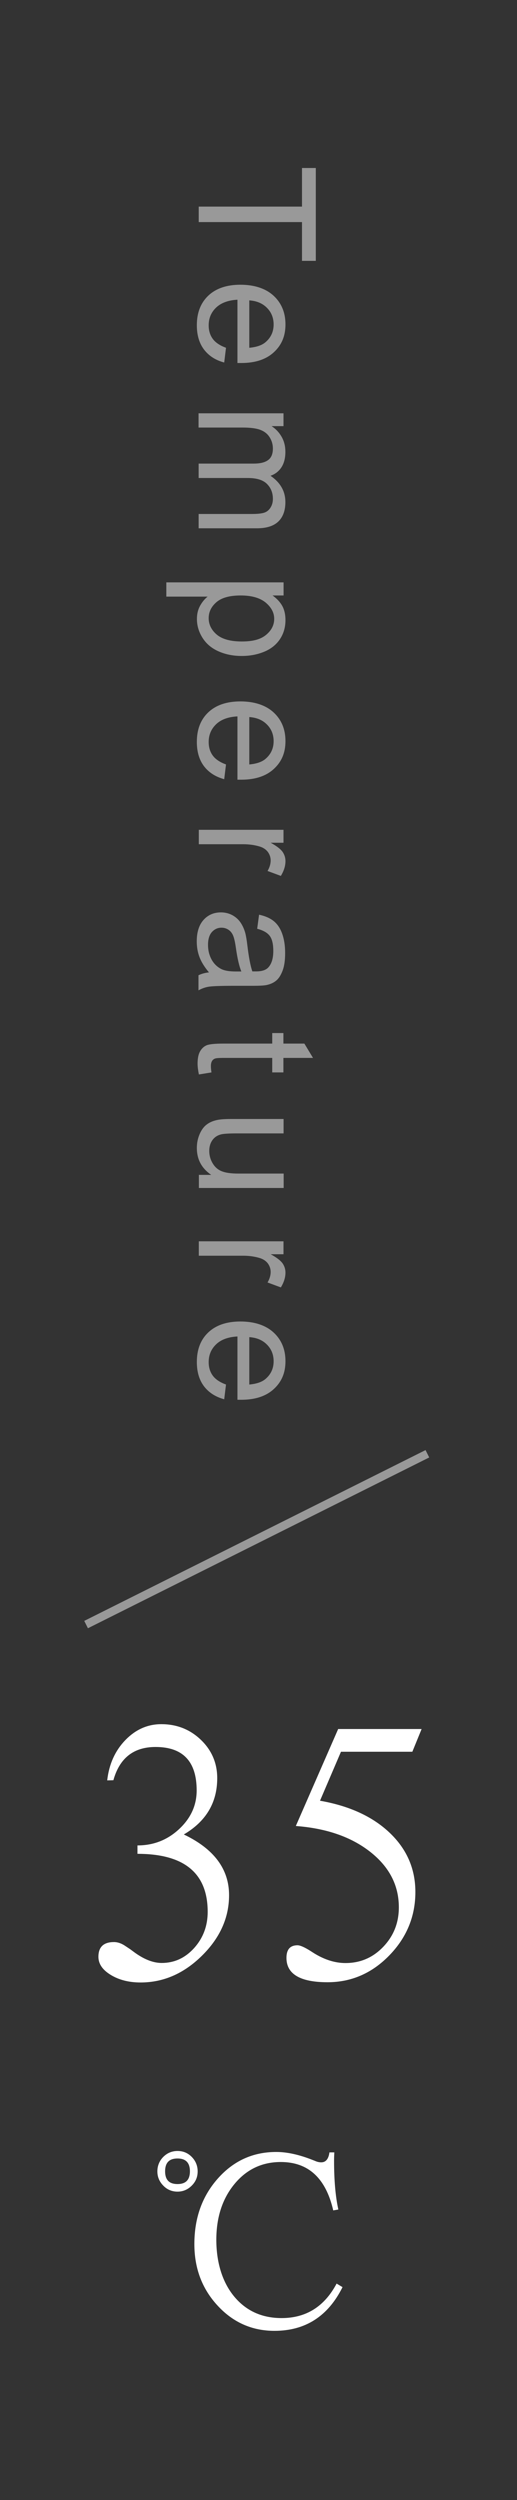 <?xml version="1.0" encoding="UTF-8"?><svg id="_レイヤー_2" xmlns="http://www.w3.org/2000/svg" viewBox="0 0 62.88 303.72"><rect x="0" y="0" width="62.88" height="303.72" fill="#333333" stroke="none"/><defs><style>.cls-1,.cls-2{fill:none;}.cls-2{stroke:#fff;stroke-miterlimit:10;}.cls-2,.cls-3{opacity:.5;}.cls-4{fill:#fff;}</style></defs><g id="_レイヤー_1-2"><path class="cls-1" d="M0,0h41.61c11.75,0,21.27,9.52,21.27,21.27v261.18c0,11.75-9.52,21.27-21.27,21.27H0V0Z"/><path class="cls-4" d="M22.38,222.87c3.66,1.75,5.48,4.21,5.48,7.36,0,2.74-1.1,5.19-3.3,7.36-2.2,2.17-4.69,3.25-7.46,3.25-1.42,0-2.63-.31-3.63-.92-1-.61-1.5-1.34-1.5-2.2,0-1.19.63-1.79,1.89-1.79.47,0,.95.17,1.43.51l.53.35c.06.04.2.15.42.31,1.22.91,2.36,1.37,3.43,1.37,1.54,0,2.86-.61,3.95-1.82,1.09-1.22,1.64-2.68,1.64-4.39,0-4.7-2.85-7.05-8.54-7.05v-1.02c1.95,0,3.64-.66,5.06-1.98,1.42-1.32,2.14-2.88,2.14-4.7,0-3.52-1.67-5.28-5-5.28-2.67,0-4.38,1.35-5.13,4.04l-.75.02c.22-1.97.96-3.61,2.21-4.9s2.71-1.93,4.37-1.93c1.89,0,3.5.64,4.82,1.91s1.98,2.83,1.98,4.65c0,2.96-1.35,5.24-4.05,6.83Z"/><path class="cls-4" d="M51.27,210.07l-1.12,2.74h-8.68l-2.55,5.95c3.6.63,6.43,1.94,8.5,3.92s3.1,4.37,3.1,7.17c0,2.96-1.06,5.53-3.17,7.7-2.11,2.17-4.62,3.26-7.51,3.26-3.33,0-5-.99-5-2.96,0-1.02.45-1.53,1.34-1.53.31,0,.81.21,1.5.64l.55.35c1.28.78,2.54,1.17,3.79,1.17,1.81,0,3.34-.66,4.6-1.98,1.26-1.32,1.89-2.91,1.89-4.79,0-2.67-1.16-4.91-3.47-6.73-2.31-1.82-5.33-2.87-9.06-3.15l5.15-11.78h10.13Z"/><path class="cls-4" d="M21.59,261.31c.68,0,1.26.24,1.73.72s.72,1.07.72,1.76-.24,1.25-.72,1.73c-.48.48-1.06.73-1.73.73s-1.26-.24-1.73-.73c-.48-.49-.72-1.06-.72-1.73s.24-1.28.72-1.76c.48-.48,1.06-.72,1.73-.72ZM21.59,262.22c-1.01,0-1.51.52-1.51,1.56s.5,1.55,1.51,1.55,1.51-.52,1.51-1.55-.5-1.56-1.51-1.56ZM40.66,261.51c-.02.36-.03.69-.03.97,0,2.38.17,4.36.52,5.94l-.62.11c-.9-3.92-3.03-5.88-6.38-5.88-2.28,0-4.16.89-5.63,2.67-1.47,1.78-2.21,4.04-2.21,6.78s.73,5.16,2.18,6.9c1.45,1.74,3.37,2.61,5.76,2.61,2.98,0,5.21-1.4,6.69-4.19l.72.43c-1.76,3.54-4.52,5.31-8.28,5.31-2.72,0-5.03-1.02-6.91-3.06-1.89-2.04-2.83-4.53-2.83-7.48,0-3.17.95-5.82,2.86-7.97,1.91-2.15,4.27-3.22,7.1-3.22,1.33,0,2.8.33,4.42.97l.23.09.22.09c.19.07.39.11.6.11.55,0,.89-.4,1-1.21h.59Z"/><g class="cls-3"><path class="cls-4" d="M24.17,25.1h12.56v-4.69h1.68v11.28h-1.68v-4.71h-12.56v-1.88Z"/><path class="cls-4" d="M27.49,42.23l-.22,1.81c-1.06-.28-1.87-.81-2.46-1.58-.58-.77-.87-1.75-.87-2.95,0-1.51.46-2.7,1.39-3.59.93-.88,2.23-1.33,3.91-1.33s3.08.45,4.04,1.34c.96.89,1.44,2.05,1.44,3.48s-.47,2.51-1.41,3.38c-.94.87-2.26,1.31-3.96,1.31-.1,0-.26,0-.47,0v-7.69c-1.13.06-2,.39-2.6.96-.6.58-.9,1.29-.9,2.16,0,.64.17,1.19.5,1.64s.87.81,1.61,1.08ZM30.32,36.49v5.76c.87-.08,1.52-.3,1.95-.66.67-.56,1.01-1.28,1.01-2.17,0-.8-.27-1.48-.81-2.02-.54-.55-1.26-.85-2.16-.91Z"/><path class="cls-4" d="M24.17,50.21h10.31v1.56h-1.45c.5.32.91.75,1.22,1.29.31.54.46,1.15.46,1.83,0,.76-.16,1.39-.48,1.88-.32.49-.76.83-1.33,1.03,1.2.82,1.81,1.88,1.81,3.19,0,1.02-.28,1.81-.85,2.36s-1.44.83-2.62.83h-7.08v-1.74h6.5c.7,0,1.2-.06,1.51-.17s.56-.32.74-.62c.19-.3.28-.65.28-1.05,0-.73-.24-1.33-.72-1.81s-1.25-.72-2.32-.72h-5.99v-1.75h6.7c.78,0,1.36-.14,1.75-.43.39-.28.58-.75.58-1.4,0-.49-.13-.95-.39-1.36-.26-.42-.64-.72-1.14-.91-.5-.19-1.22-.28-2.16-.28h-5.35v-1.75Z"/><path class="cls-4" d="M20.22,70.75h14.27v1.59h-1.34c.52.38.92.8,1.18,1.27.26.47.39,1.05.39,1.72,0,.88-.23,1.66-.68,2.33s-1.09,1.18-1.92,1.52c-.83.34-1.73.51-2.71.51-1.06,0-2-.19-2.85-.57-.85-.38-1.49-.93-1.94-1.65-.45-.72-.67-1.48-.67-2.28,0-.58.12-1.11.37-1.57.25-.46.56-.84.93-1.14h-5.02v-1.75ZM29.27,72.34c-1.33,0-2.31.27-2.94.81-.63.54-.95,1.19-.95,1.95s.33,1.44.99,2c.66.55,1.67.83,3.05.83s2.3-.27,2.95-.81c.65-.54.98-1.19.98-1.94s-.35-1.4-1.04-1.98c-.7-.57-1.71-.86-3.03-.86Z"/><path class="cls-4" d="M27.49,92.85l-.22,1.81c-1.06-.29-1.87-.81-2.46-1.58-.58-.77-.87-1.75-.87-2.95,0-1.51.46-2.71,1.39-3.59.93-.88,2.23-1.33,3.91-1.33s3.08.45,4.04,1.34c.96.89,1.44,2.05,1.44,3.48s-.47,2.51-1.41,3.38c-.94.87-2.26,1.31-3.96,1.31-.1,0-.26,0-.47,0v-7.69c-1.13.06-2,.38-2.6.96-.6.58-.9,1.29-.9,2.16,0,.64.17,1.19.5,1.64s.87.81,1.61,1.08ZM30.32,87.11v5.76c.87-.08,1.52-.3,1.95-.66.67-.56,1.01-1.28,1.01-2.17,0-.8-.27-1.48-.81-2.02-.54-.55-1.26-.85-2.16-.91Z"/><path class="cls-4" d="M27.49,168.18l-.22,1.81c-1.06-.29-1.87-.81-2.46-1.58-.58-.77-.87-1.75-.87-2.95,0-1.51.46-2.71,1.39-3.59.93-.88,2.23-1.33,3.91-1.33s3.08.45,4.04,1.34c.96.89,1.44,2.05,1.44,3.48s-.47,2.51-1.41,3.38c-.94.87-2.26,1.31-3.96,1.31-.1,0-.26,0-.47,0v-7.69c-1.13.06-2,.38-2.6.96-.6.58-.9,1.29-.9,2.16,0,.64.17,1.19.5,1.64s.87.81,1.61,1.08ZM30.32,162.44v5.76c.87-.08,1.52-.3,1.95-.66.67-.56,1.01-1.28,1.01-2.17,0-.8-.27-1.48-.81-2.02-.54-.55-1.26-.85-2.16-.91Z"/><path class="cls-4" d="M24.17,100.81h10.31v1.57h-1.56c.73.4,1.21.77,1.45,1.11.23.34.35.71.35,1.12,0,.59-.19,1.19-.56,1.8l-1.62-.6c.25-.43.38-.85.38-1.28,0-.38-.12-.72-.34-1.03-.23-.3-.55-.52-.96-.65-.62-.19-1.3-.29-2.04-.29h-5.4v-1.75Z"/><path class="cls-4" d="M24.17,150.8h10.31v1.57h-1.56c.73.4,1.21.77,1.45,1.11.23.34.35.71.35,1.12,0,.59-.19,1.19-.56,1.8l-1.62-.6c.25-.43.38-.85.38-1.28,0-.38-.12-.72-.34-1.03-.23-.3-.55-.52-.96-.65-.62-.19-1.3-.29-2.04-.29h-5.4v-1.75Z"/><path class="cls-4" d="M25.44,118.16c-.55-.65-.94-1.27-1.17-1.87-.23-.6-.34-1.24-.34-1.93,0-1.13.28-2,.83-2.61s1.26-.91,2.12-.91c.5,0,.97.12,1.38.34.42.23.75.53,1,.9.25.37.44.79.57,1.26.09.34.18.86.26,1.55.17,1.41.37,2.45.6,3.12.24,0,.39,0,.46,0,.71,0,1.21-.17,1.5-.5.4-.45.59-1.11.59-1.99,0-.82-.14-1.43-.43-1.82-.29-.39-.8-.68-1.53-.87l.23-1.71c.73.16,1.32.41,1.77.77.45.36.8.87,1.04,1.54.24.67.36,1.45.36,2.34s-.1,1.6-.31,2.15-.47.96-.78,1.21c-.31.26-.71.44-1.19.54-.3.06-.83.09-1.61.09h-2.33c-1.62,0-2.65.04-3.08.11-.43.07-.84.22-1.24.44v-1.83c.36-.18.79-.3,1.27-.35ZM29.35,118.01c-.26-.63-.48-1.59-.66-2.86-.1-.72-.22-1.23-.35-1.52-.13-.3-.32-.53-.57-.69s-.53-.24-.83-.24c-.47,0-.85.18-1.17.53-.31.35-.47.87-.47,1.55s.15,1.27.44,1.8c.29.52.7.91,1.21,1.16.4.19.98.28,1.75.28h.64Z"/><path class="cls-4" d="M25.73,130.28l-1.54.25c-.1-.49-.16-.93-.16-1.32,0-.63.1-1.13.3-1.48s.46-.6.79-.74c.33-.14,1.01-.21,2.06-.21h5.93v-1.28h1.36v1.28h2.55l1.05,1.74h-3.6v1.76h-1.36v-1.76h-6.03c-.5,0-.82.03-.96.09s-.26.16-.34.3c-.08.14-.13.34-.13.6,0,.19.02.45.07.77Z"/><path class="cls-4" d="M24.17,142.73h1.52c-1.17-.8-1.75-1.89-1.75-3.27,0-.61.12-1.18.35-1.7.23-.53.53-.92.88-1.17.35-.26.78-.44,1.3-.54.34-.07.89-.11,1.63-.11h6.39v1.75h-5.72c-.91,0-1.53.04-1.85.11-.46.11-.82.34-1.08.7-.26.36-.39.8-.39,1.32s.13,1.02.4,1.48c.27.46.63.79,1.1.98.46.19,1.13.29,2.02.29h5.53v1.75h-10.31v-1.56Z"/></g><line class="cls-2" x1="10.47" y1="197.36" x2="51.98" y2="176.61"/></g></svg>